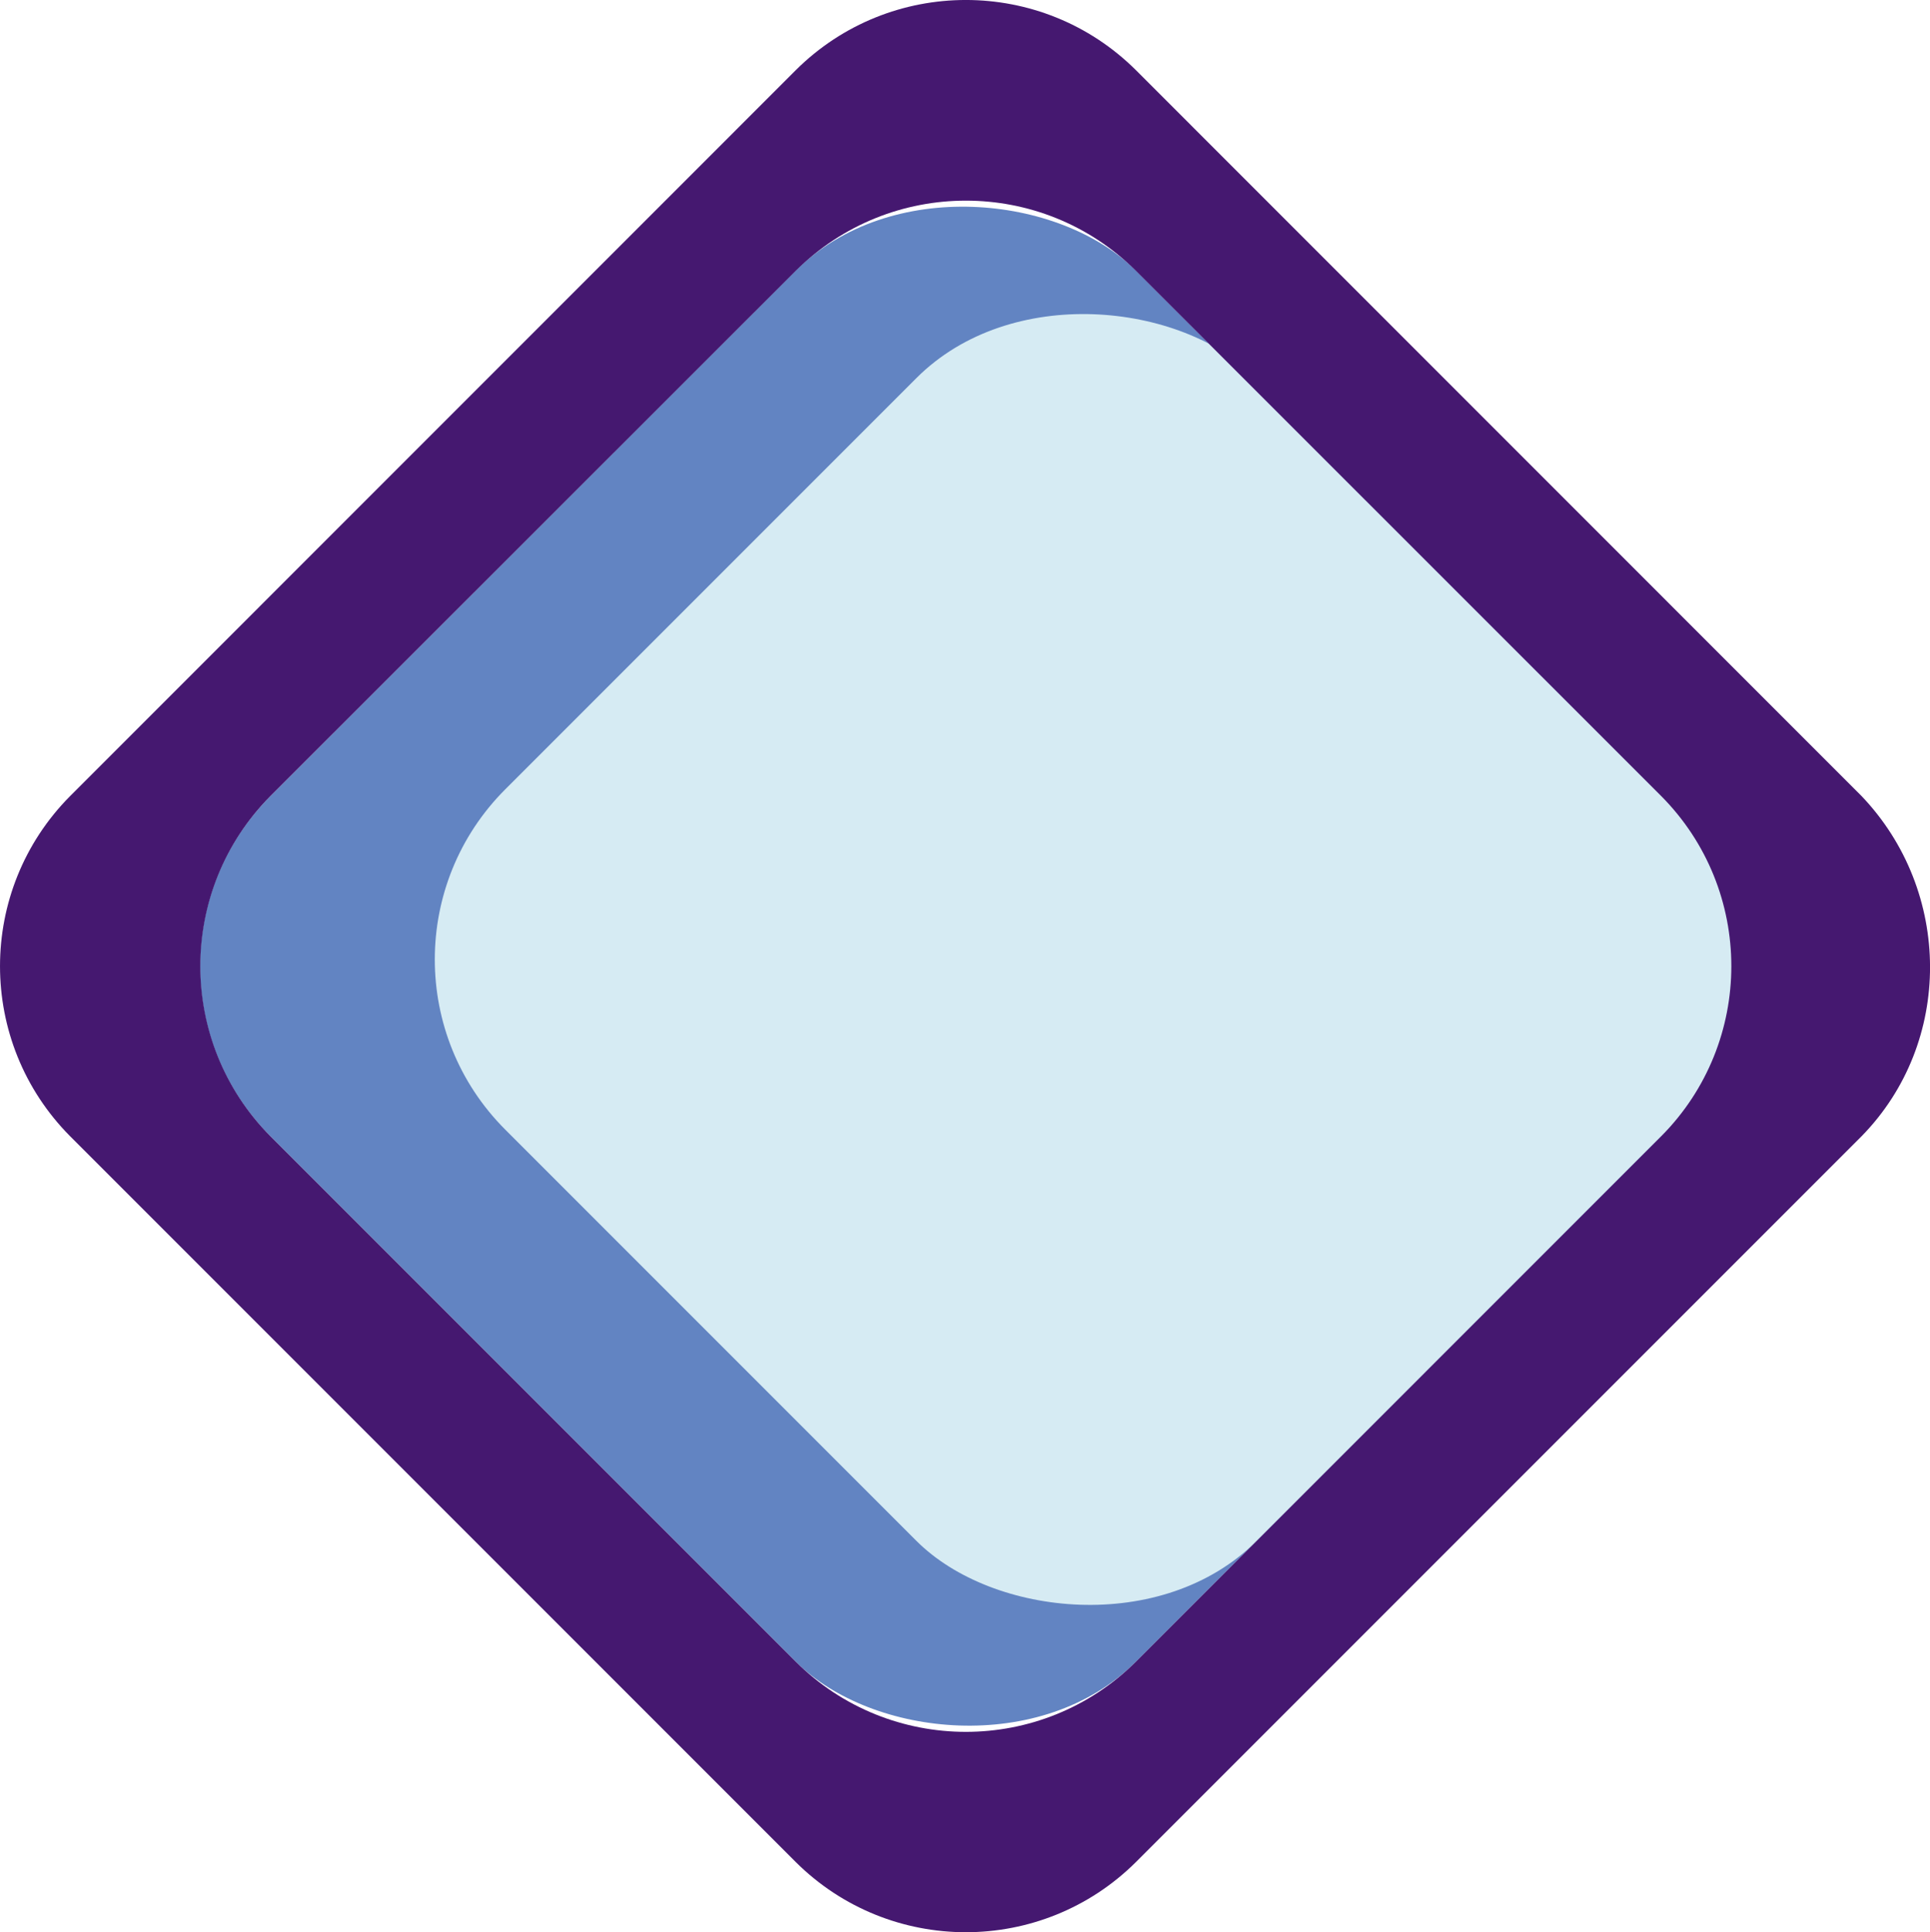 <?xml version="1.0" encoding="UTF-8"?> <svg xmlns="http://www.w3.org/2000/svg" id="_Слой_1" data-name="Слой 1" viewBox="0 0 500.33 500.79"> <defs> <style> .cls-1 { fill: #6284c2; } .cls-2 { fill: #d6ebf3; } .cls-3 { fill: #451870; } </style> </defs> <rect class="cls-1" x="91.74" y="91.77" width="317.29" height="317.29" rx="62.36" ry="62.36" transform="translate(-103.73 250.39) rotate(-45)"></rect> <rect class="cls-2" x="143.94" y="110.94" width="275.48" height="275.48" rx="62.36" ry="62.36" transform="translate(-93.34 272.01) rotate(-45)"></rect> <path class="cls-3" d="m482.58,206.31L294.48,18.19c-24.39-24.26-63.8-24.26-88.19,0L18.19,206.31c-24.25,24.4-24.25,63.79,0,88.19l188.1,188.1c24.4,24.25,63.79,24.25,88.19,0l188.1-188.1c23.84-24.32,23.52-63.56,0-88.19Zm-51.94,88.19l-136.16,136.17c-24.4,24.25-63.79,24.25-88.19,0l-136.17-136.17c-24.25-24.4-24.25-63.79,0-88.19L206.29,70.19c24.4-24.25,63.79-24.25,88.19,0l136.16,136.12c24.25,24.4,24.25,63.79,0,88.19Z"></path> </svg> 